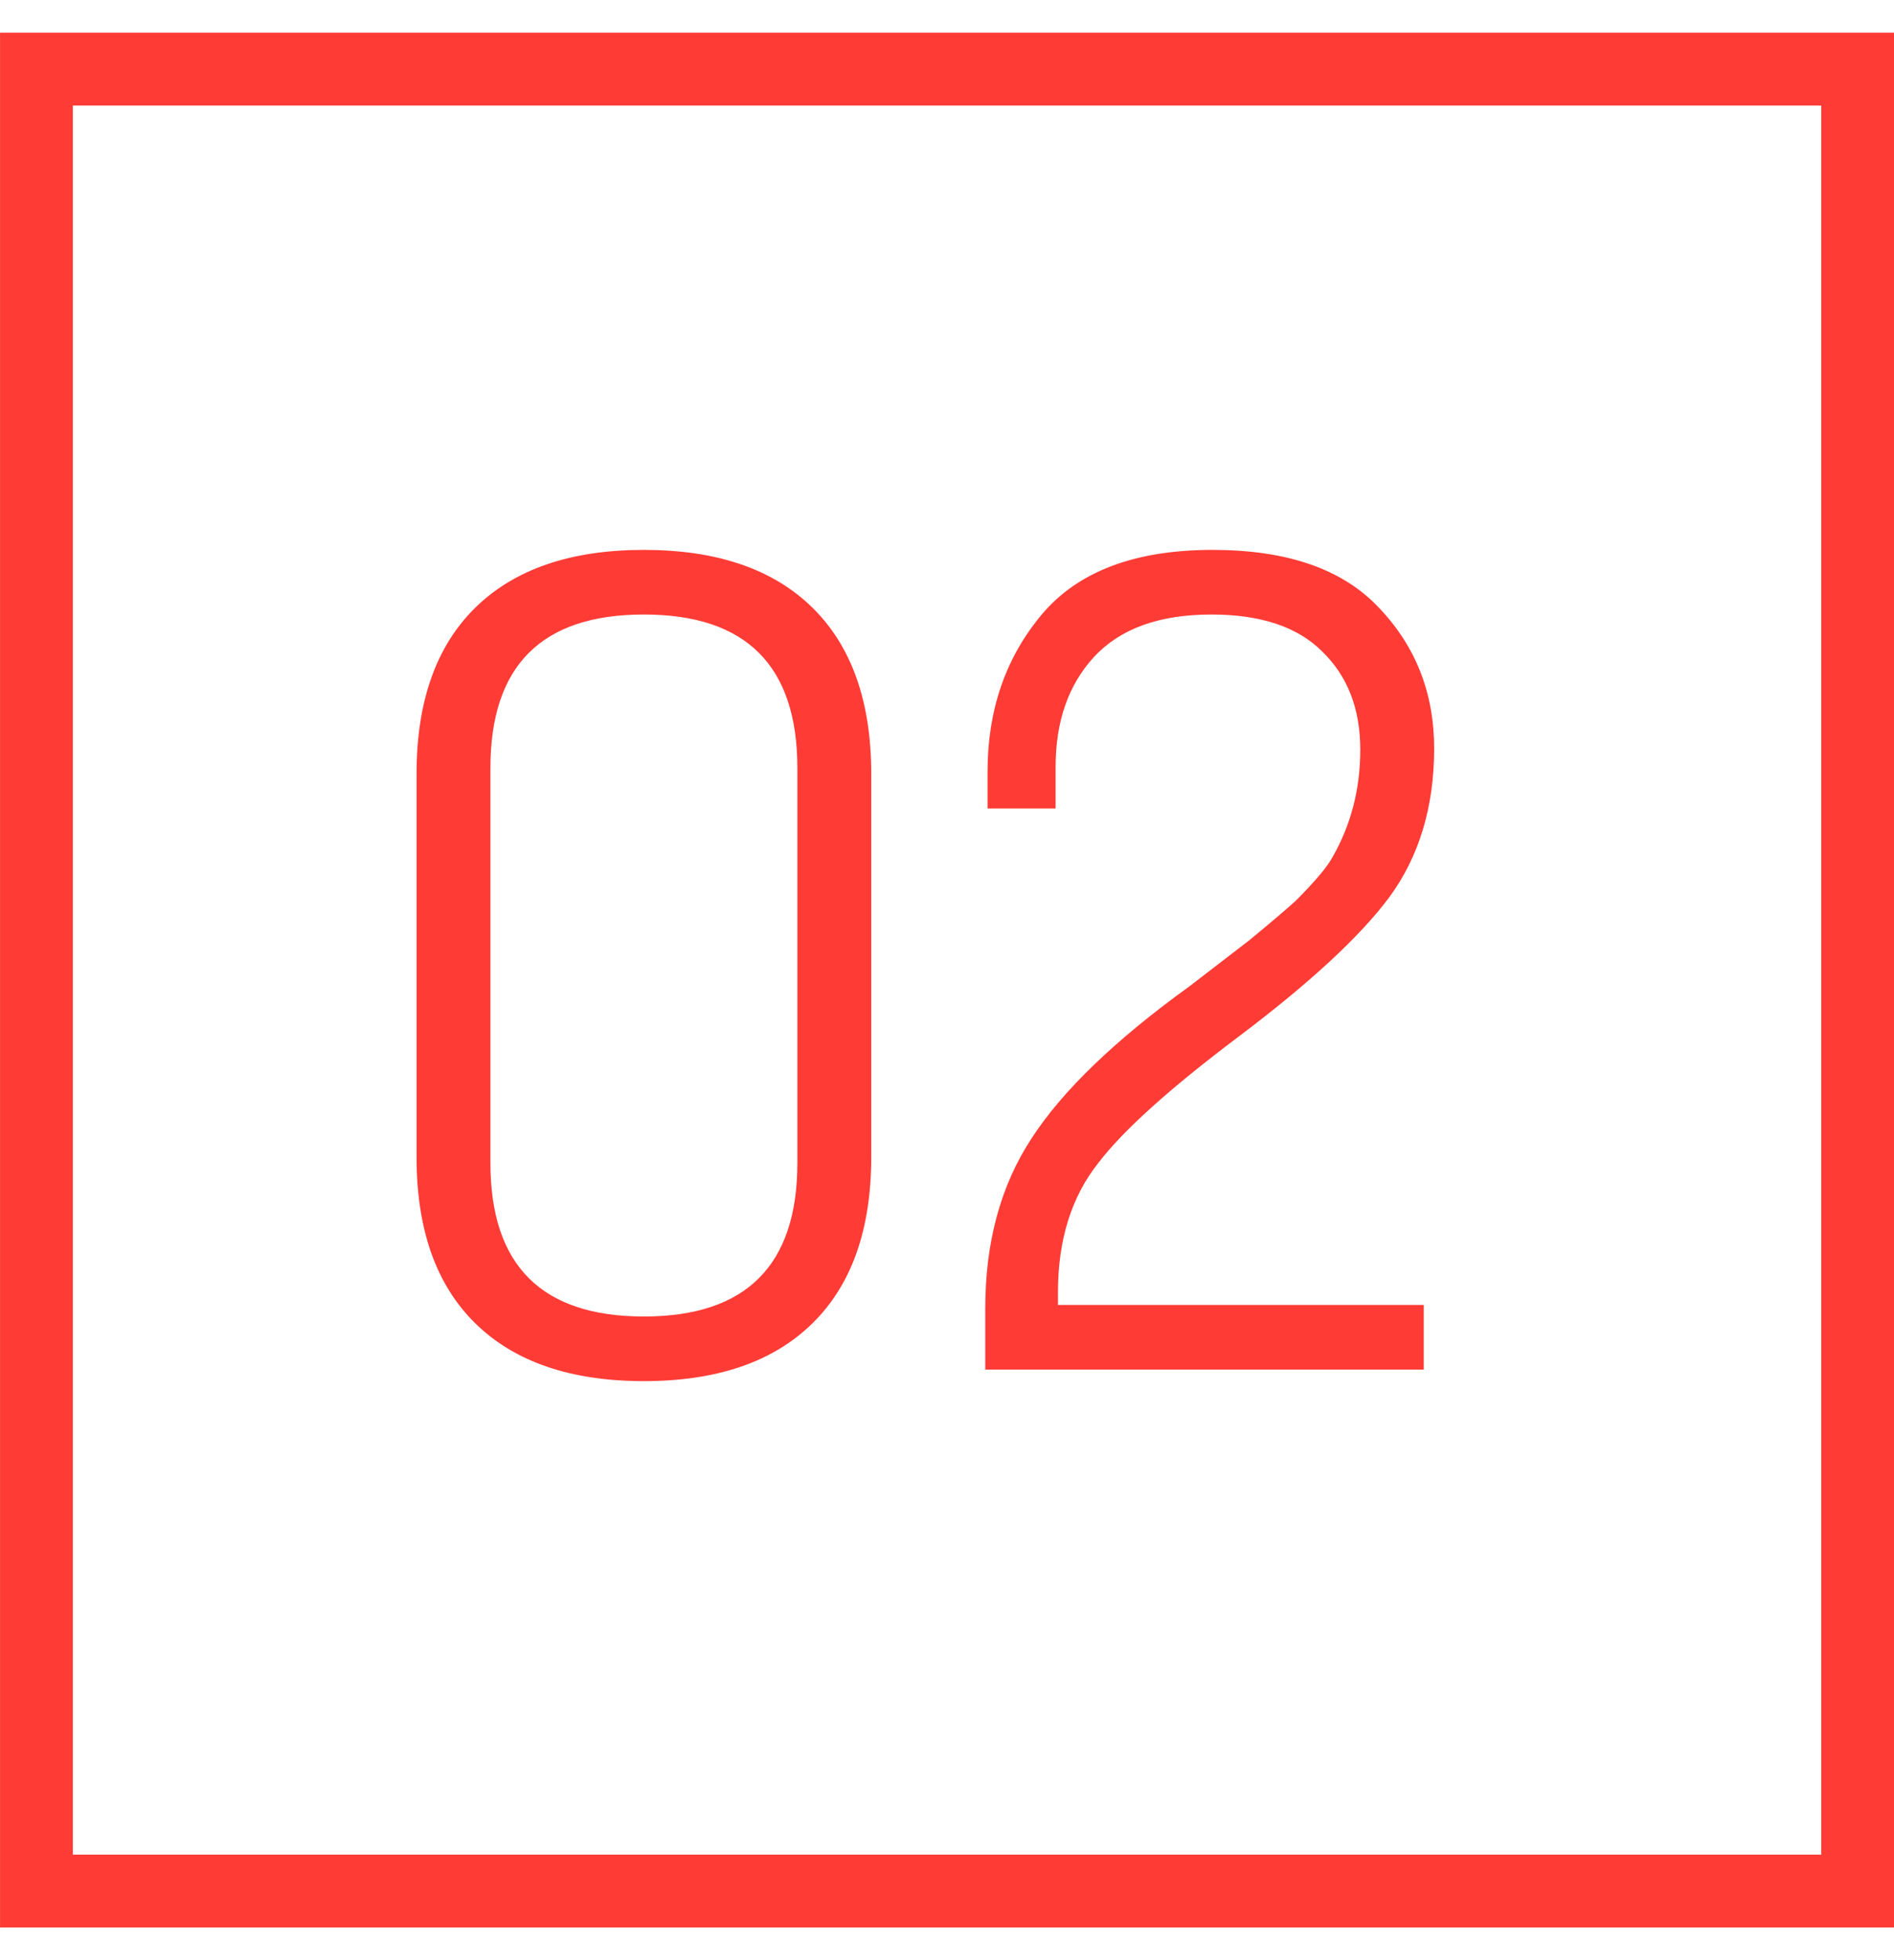 <?xml version="1.0" encoding="UTF-8"?> <svg xmlns="http://www.w3.org/2000/svg" width="29" height="30" viewBox="0 0 29 30" fill="none"><rect x="0.558" y="1.058" width="27.885" height="27.885" stroke="#FF3B35" stroke-width="1.115"></rect><path d="M6.378 17.71V11.844C6.378 10.737 6.678 9.888 7.279 9.299C7.88 8.71 8.74 8.416 9.859 8.416C10.978 8.416 11.838 8.71 12.438 9.299C13.039 9.888 13.34 10.737 13.34 11.844V17.71C13.34 18.817 13.039 19.666 12.438 20.255C11.838 20.844 10.978 21.138 9.859 21.138C8.74 21.138 7.88 20.844 7.279 20.255C6.678 19.666 6.378 18.817 6.378 17.71ZM12.209 17.799V11.755C12.209 10.189 11.425 9.405 9.859 9.405C8.292 9.405 7.509 10.189 7.509 11.755V17.799C7.509 19.365 8.292 20.149 9.859 20.149C11.425 20.149 12.209 19.365 12.209 17.799ZM21.8 20.961H15.086V20.025C15.086 19.012 15.321 18.146 15.792 17.427C16.264 16.697 17.07 15.92 18.213 15.095L19.132 14.388C19.474 14.106 19.709 13.905 19.839 13.787C20.133 13.493 20.322 13.269 20.404 13.116C20.687 12.621 20.828 12.074 20.828 11.473C20.828 10.848 20.634 10.348 20.245 9.971C19.868 9.594 19.303 9.405 18.549 9.405C17.748 9.405 17.147 9.623 16.747 10.059C16.358 10.483 16.163 11.043 16.163 11.738V12.374H15.121V11.809C15.121 10.866 15.398 10.065 15.951 9.405C16.505 8.746 17.377 8.416 18.567 8.416C19.709 8.416 20.557 8.71 21.111 9.299C21.676 9.888 21.959 10.607 21.959 11.455C21.959 12.35 21.729 13.11 21.27 13.735C20.822 14.335 20.051 15.048 18.955 15.873C17.907 16.662 17.194 17.304 16.817 17.799C16.405 18.317 16.199 18.977 16.199 19.778V19.972H21.8V20.961Z" fill="#FF3B35"></path></svg> 